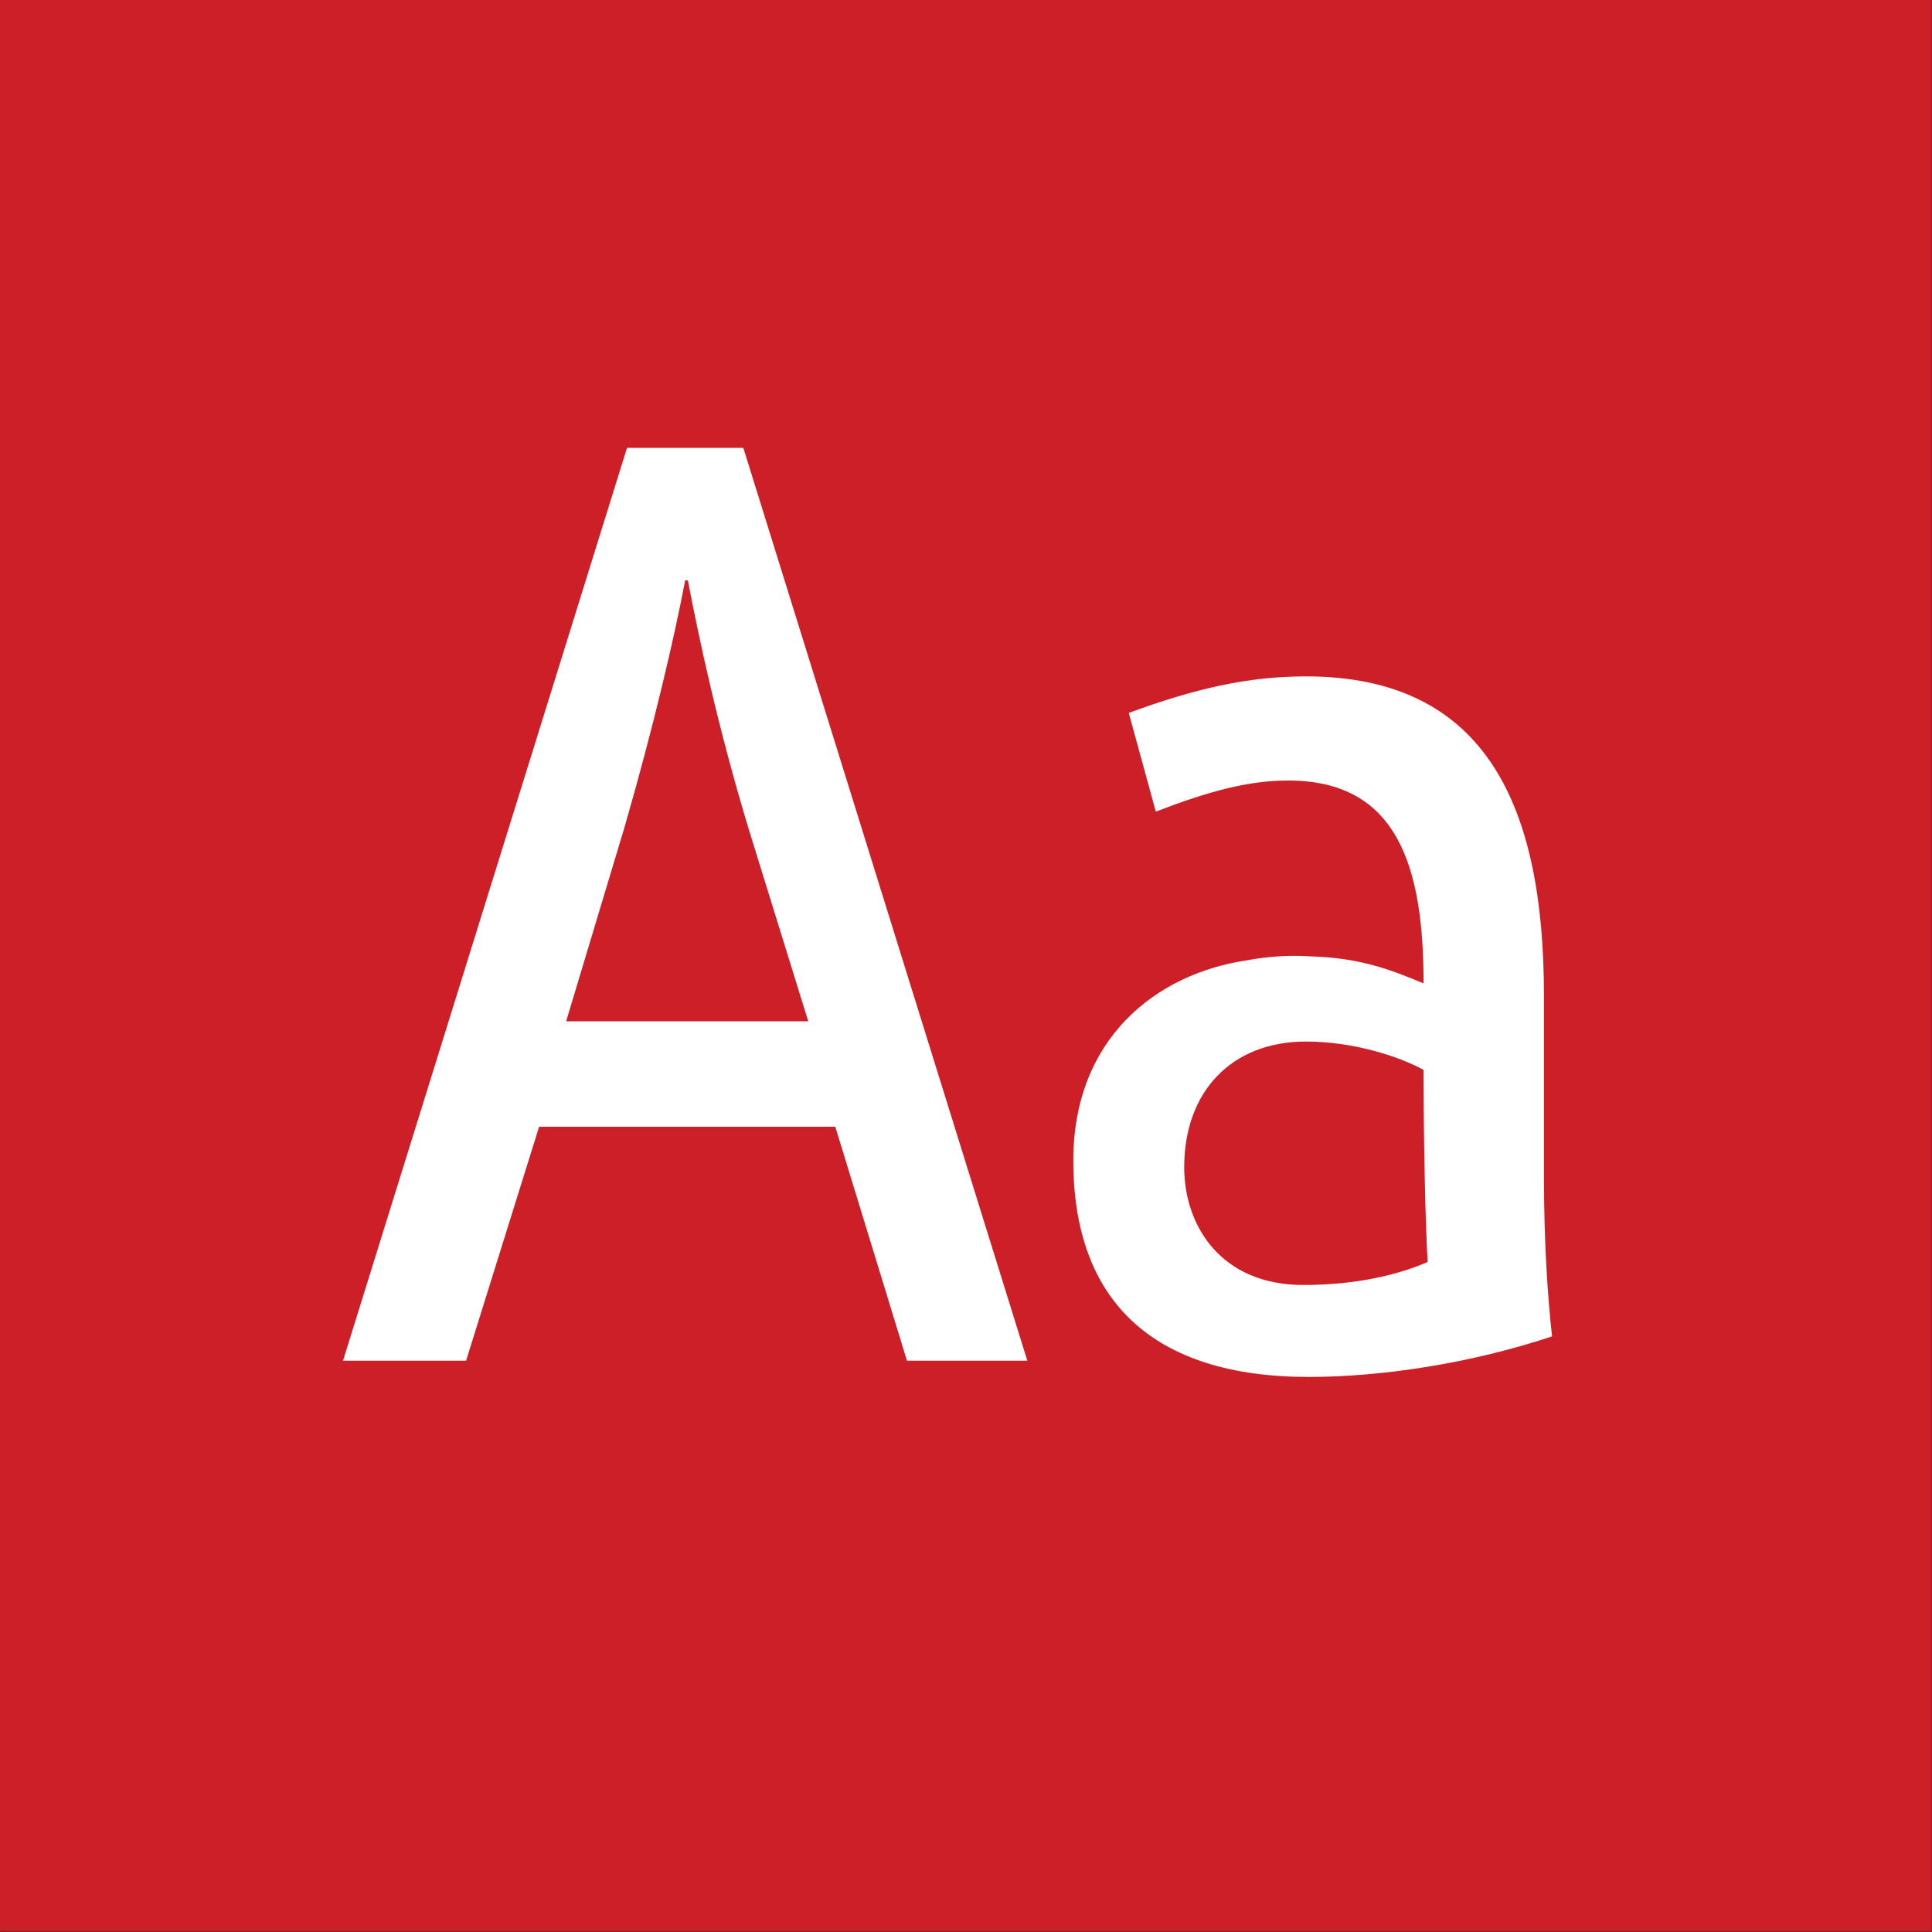 <?xml version="1.0" standalone="no"?>
<!DOCTYPE svg PUBLIC "-//W3C//DTD SVG 1.1//EN" "http://www.w3.org/Graphics/SVG/1.1/DTD/svg11.dtd">
<svg width="100%" height="100%" viewBox="0 0 400 400" version="1.1" xmlns="http://www.w3.org/2000/svg" xmlns:xlink="http://www.w3.org/1999/xlink" xml:space="preserve" style="fill-rule:evenodd;clip-rule:evenodd;stroke-linejoin:round;stroke-miterlimit:1.414;">
    <rect x="0" y="0" width="400" height="400" fill="#333333" stroke="none"/>
    <g id="Layer1">
        <g transform="matrix(0.959,7.69253e-17,7.69253e-17,0.645,5.755,1.935)">
            <rect x="-6" y="-3" width="417" height="620" style="fill:rgb(204,31,39);"/>
        </g>
        <g transform="matrix(1,0,0,1,-122.719,85.12)">
            <path d="M193.735,196.6L219.215,196.6L234.335,148.16L295.655,148.16L310.495,196.6L335.415,196.6L276.615,7.6L252.535,7.6L193.735,196.6ZM239.935,126.32L251.975,86.28C258.135,65 262.335,46.8 264.575,35.04L265.135,35.04C267.375,46.8 271.295,65.28 277.735,86.56L290.055,126.32L239.935,126.32Z" style="fill:white;fill-rule:nonzero;"/>
            <path d="M393.655,199.96C408.775,199.96 427.255,197.16 444.055,191.56C443.215,184 442.375,172.8 442.375,158.24L442.375,121C442.375,82.08 430.615,54.92 393.095,54.92C381.055,54.92 370.135,57.44 356.415,62.48L362.015,82.92C372.935,78.72 381.055,76.48 389.455,76.48C412.135,76.48 417.455,94.4 417.455,118.48C410.735,115.68 404.295,113.16 393.935,112.88C389.735,112.6 385.255,112.88 380.775,113.72C362.015,116.52 344.935,129.96 344.935,155.16C344.935,184.28 361.455,199.96 393.655,199.96ZM392.535,180.92C375.455,180.92 367.895,168.6 367.895,156.56C367.895,140.88 377.695,130.52 393.095,130.52C402.895,130.52 412.415,133.6 417.455,136.4C417.455,149 417.735,166.36 418.295,176.16C411.855,178.96 403.175,180.92 392.535,180.92Z" style="fill:white;fill-rule:nonzero;"/>
        </g>
    </g>
</svg>
